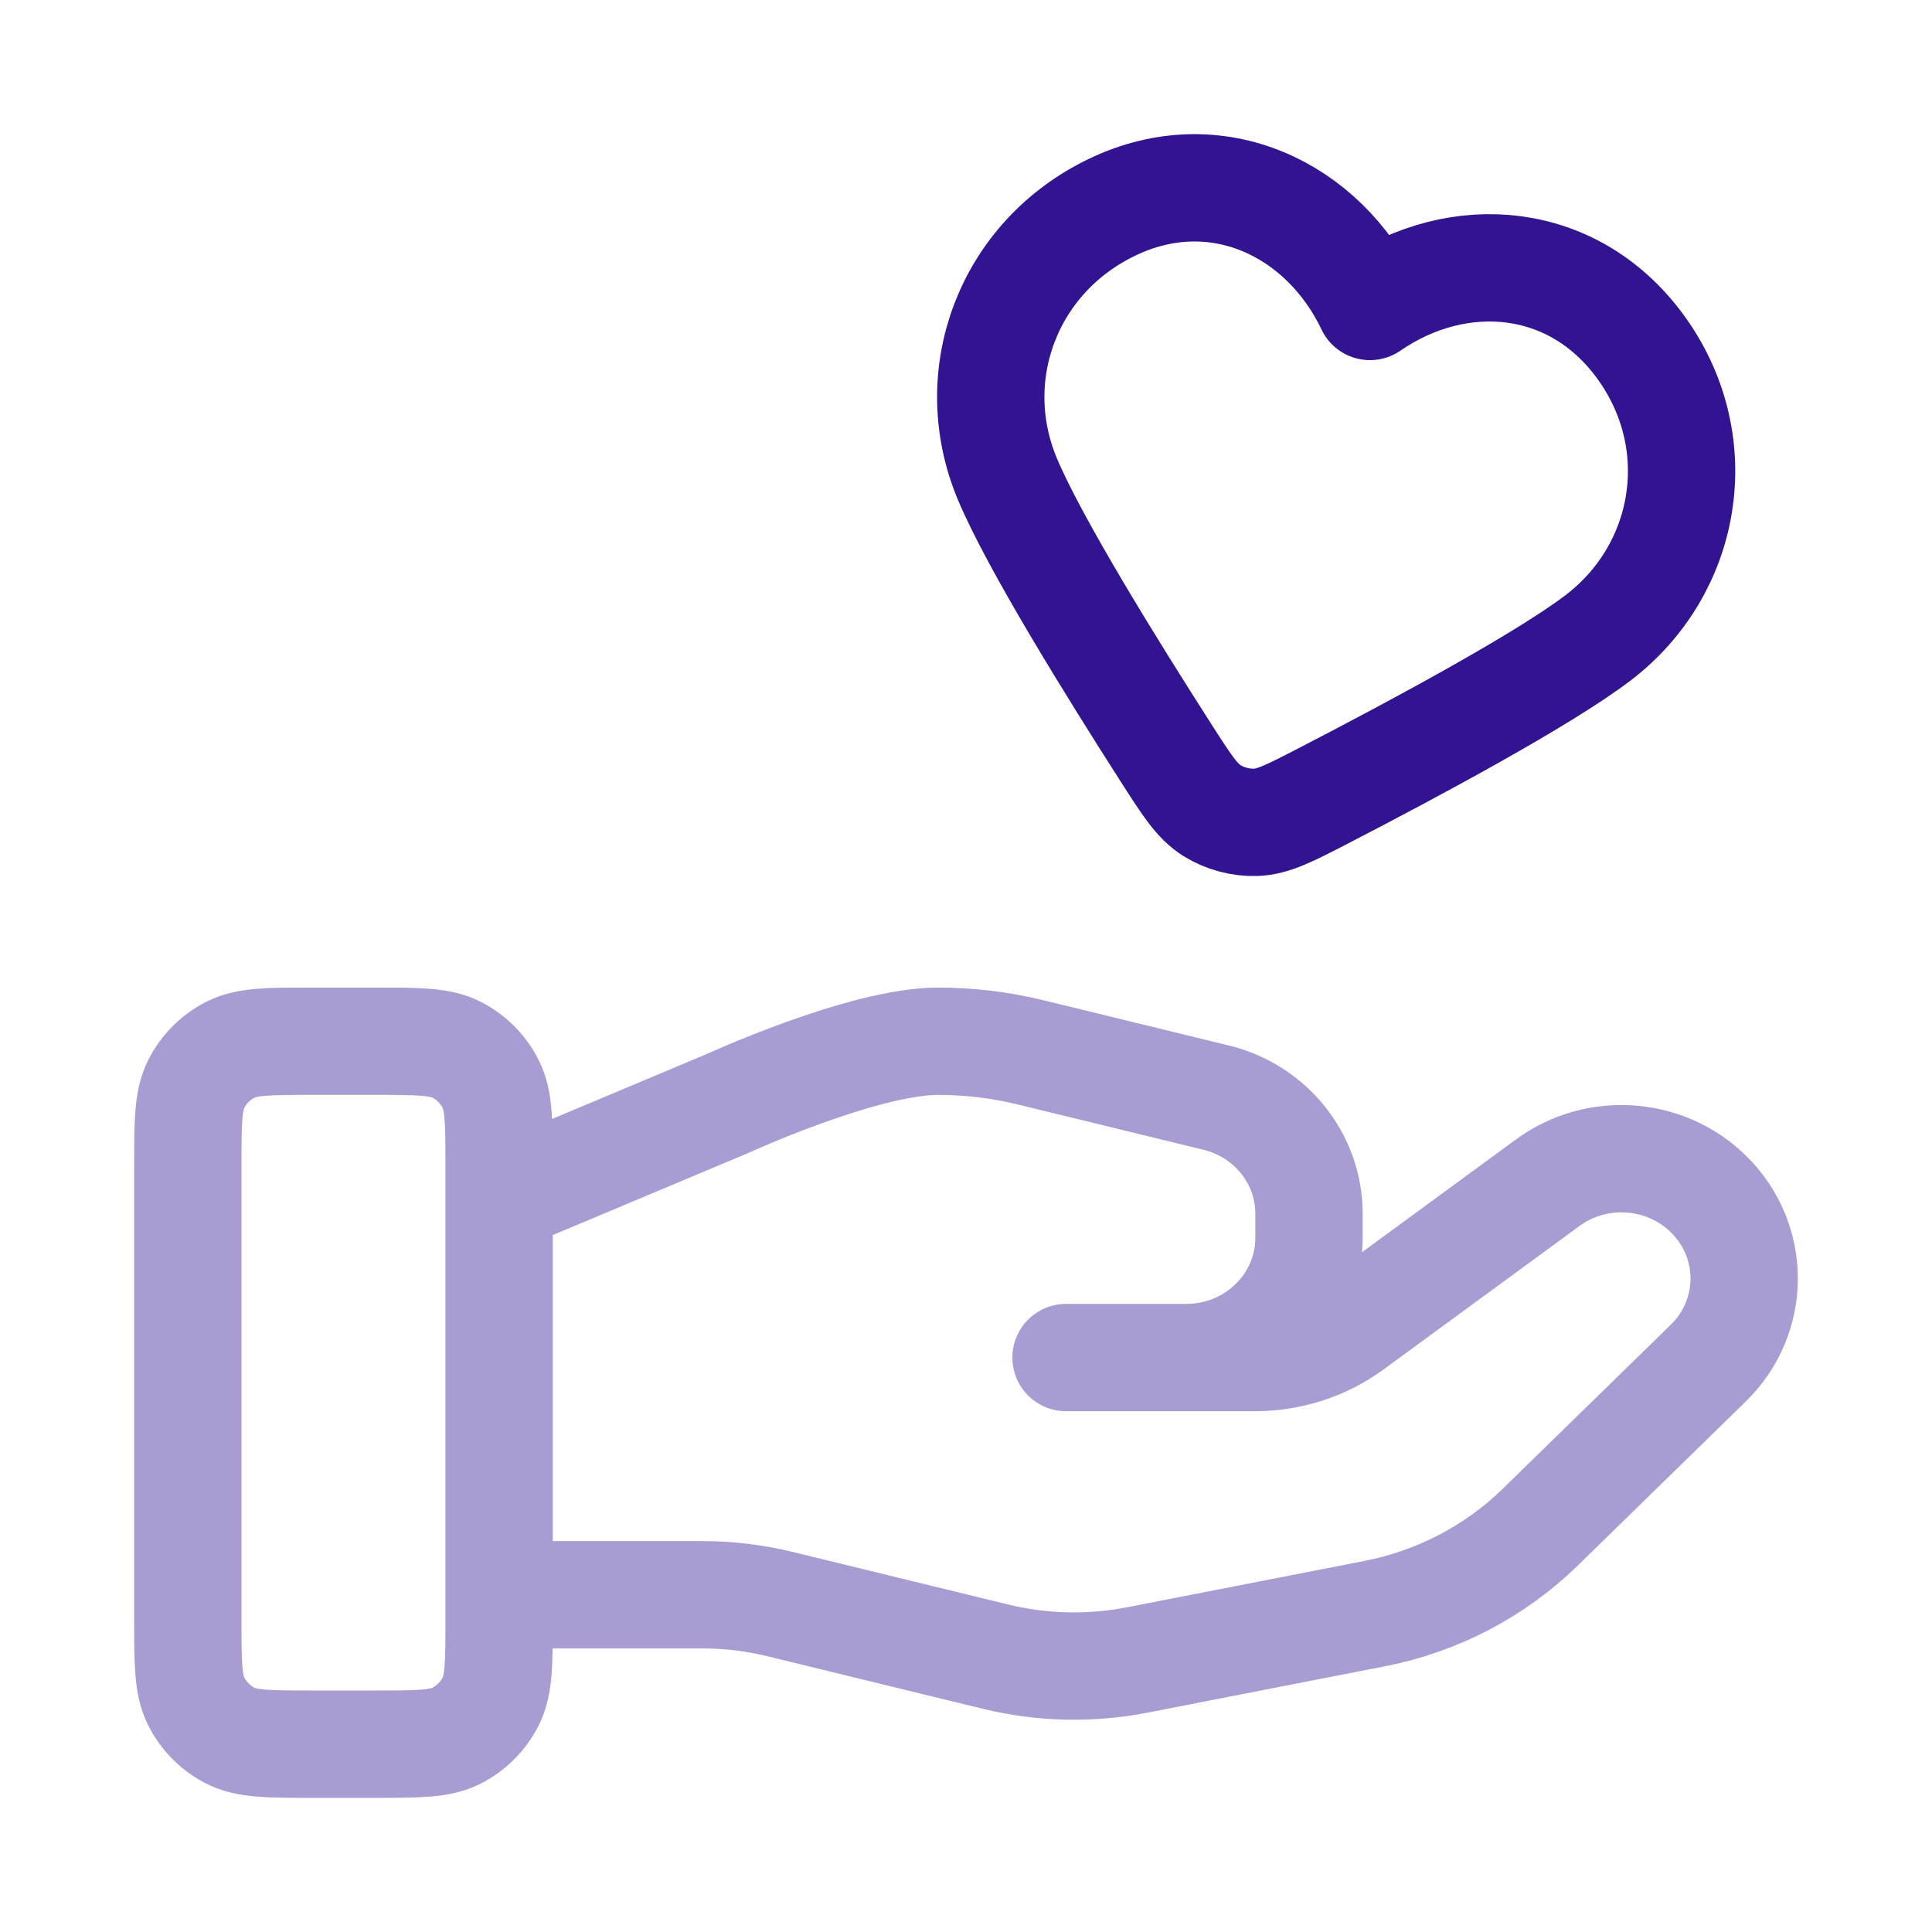 <?xml version="1.0" encoding="UTF-8"?>
<svg xmlns="http://www.w3.org/2000/svg" width="72" height="72" viewBox="0 0 72 72" fill="none">
  <path d="M18.6 59.432H26.17C27.157 59.432 28.138 59.55 29.095 59.786L37.093 61.737C38.828 62.161 40.636 62.202 42.39 61.861L51.234 60.134C53.57 59.677 55.719 58.554 57.403 56.91L63.66 50.801C65.447 49.059 65.447 46.233 63.66 44.489C62.051 42.918 59.504 42.741 57.684 44.073L50.392 49.413C49.347 50.179 48.077 50.592 46.77 50.592H39.728L44.21 50.592C46.736 50.592 48.783 48.593 48.783 46.127V45.234C48.783 43.186 47.355 41.4 45.321 40.905L38.403 39.217C37.277 38.943 36.124 38.804 34.965 38.804C32.167 38.804 27.102 41.129 27.102 41.129L18.6 44.698M7 43.461L7 60.343C7 61.973 7 62.788 7.316 63.411C7.594 63.958 8.038 64.404 8.583 64.683C9.204 65 10.016 65 11.64 65H13.96C15.584 65 16.396 65 17.017 64.683C17.562 64.404 18.006 63.958 18.284 63.411C18.6 62.788 18.6 61.973 18.6 60.343V43.461C18.6 41.831 18.6 41.016 18.284 40.393C18.006 39.846 17.562 39.4 17.017 39.121C16.396 38.804 15.584 38.804 13.96 38.804H11.64C10.016 38.804 9.204 38.804 8.583 39.121C8.038 39.4 7.594 39.846 7.316 40.393C7 41.016 7 41.831 7 43.461Z" stroke="#A99CD2" stroke-width="4" stroke-linecap="round" stroke-linejoin="round"></path>
  <path fill-rule="evenodd" clip-rule="evenodd" d="M51.055 11.421C49.324 7.786 45.334 5.86 41.453 7.719C37.572 9.578 35.919 13.986 37.544 17.855C38.548 20.247 41.425 24.891 43.476 28.09C44.234 29.272 44.613 29.863 45.167 30.209C45.641 30.505 46.236 30.665 46.795 30.646C47.446 30.625 48.069 30.303 49.314 29.66C52.684 27.919 57.489 25.341 59.55 23.774C62.885 21.238 63.711 16.577 61.214 13.034C58.718 9.49 54.364 9.142 51.055 11.421Z" stroke="#321493" stroke-width="4" stroke-linecap="round" stroke-linejoin="round"></path>
</svg>
